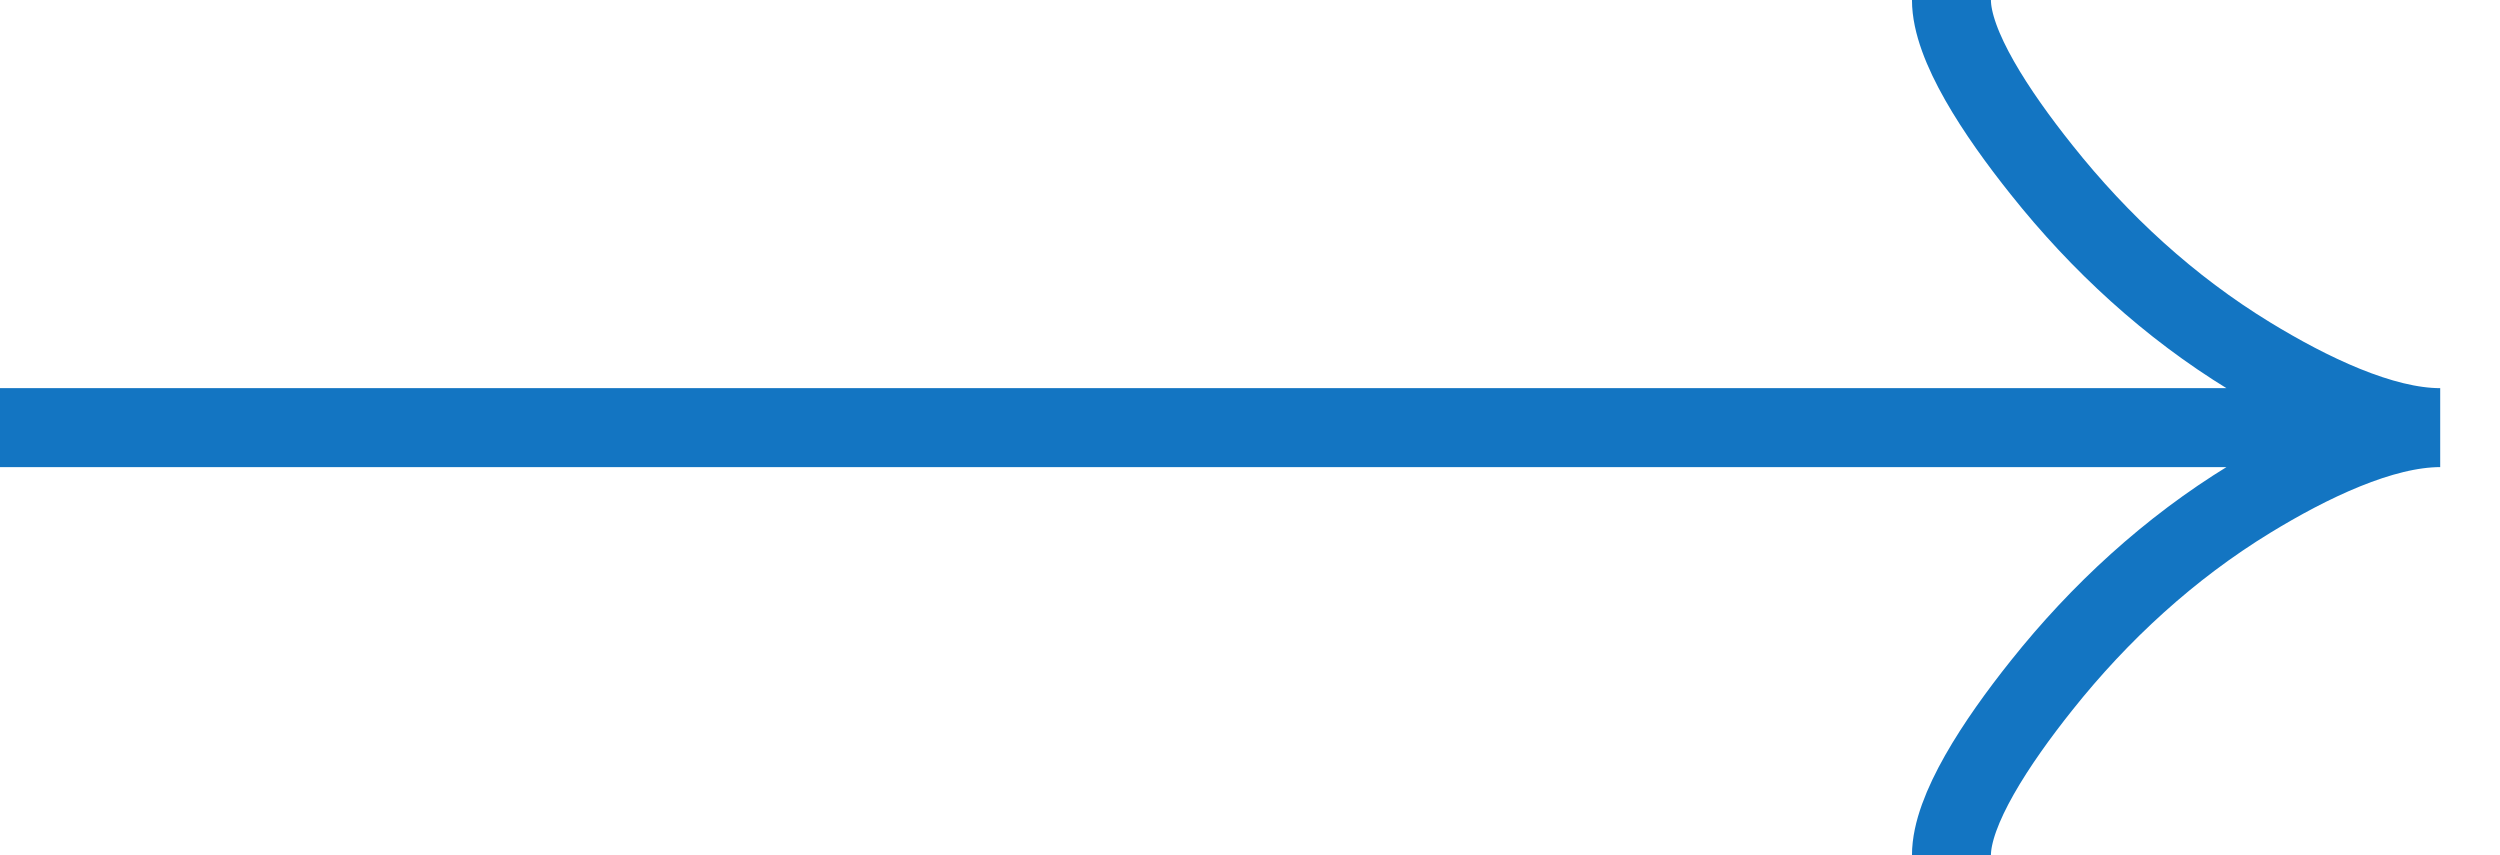 <?xml version="1.0" encoding="UTF-8"?> <svg xmlns="http://www.w3.org/2000/svg" width="38" height="13" viewBox="0 0 38 13" fill="none"><path d="M29.662 0C29.662 0.689 30.343 1.718 31.032 2.581C31.918 3.696 32.976 4.668 34.19 5.41C35.1 5.966 36.203 6.5 37.091 6.5M37.091 6.5C36.203 6.5 35.099 7.034 34.19 7.59C32.976 8.333 31.918 9.305 31.032 10.418C30.343 11.282 29.662 12.313 29.662 13M37.091 6.5H0" stroke="#1375C2" stroke-width="1.2"></path></svg> 